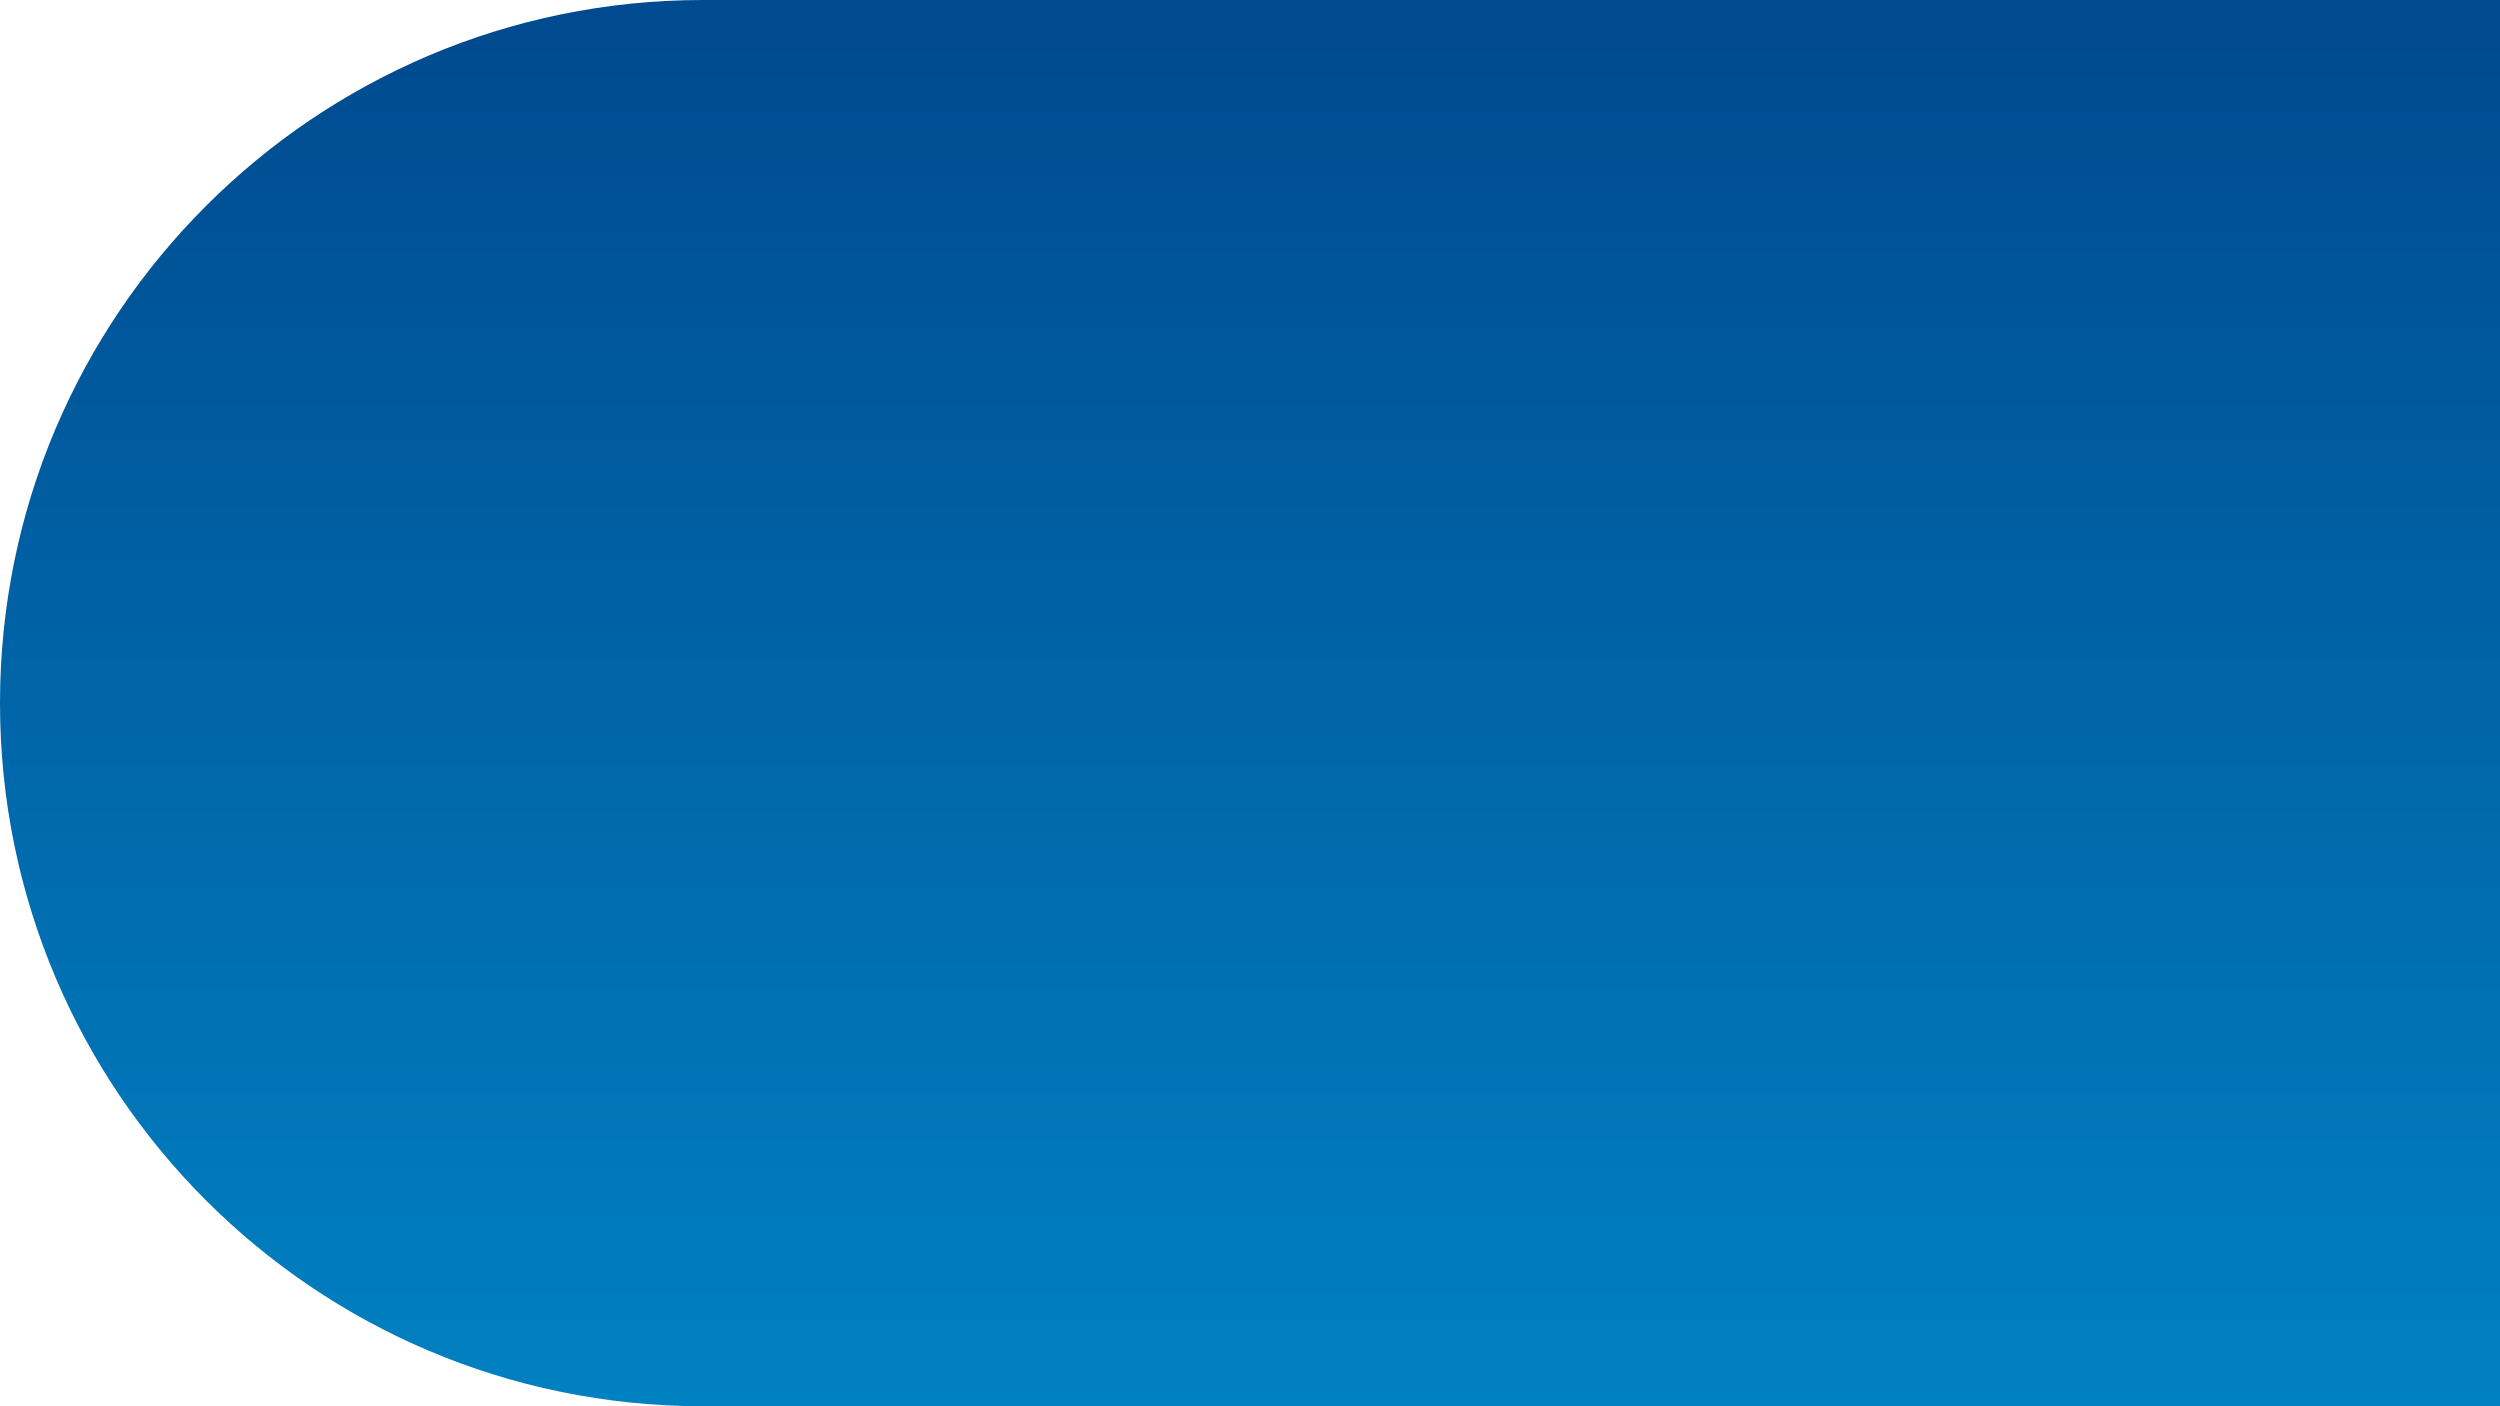<svg xmlns="http://www.w3.org/2000/svg" xml:space="preserve" id="Layer_1" x="0" y="0" style="enable-background:new 0 0 1920 1080" version="1.1" viewBox="0 0 1920 1080"><style>.st0{fill-rule:evenodd;clip-rule:evenodd;fill:url(#path-2_00000164493140838638759100000016913755541984494757_)}</style><linearGradient id="path-2_00000152251036959999764840000015408903068676861589_" x1="539.219" x2="539.219" y1="837.5" y2="836.5" gradientTransform="matrix(1920 0 0 -1080 -1034341 904499.625)" gradientUnits="userSpaceOnUse"><stop offset="0" style="stop-color:#004a8f"/><stop offset="1" style="stop-color:#0081c2"/></linearGradient><path id="path-2_00000171681379601381023620000005892762756212037803_" d="M539 1080C241.2 1079.5 0 837.9 0 540 0 241.8 241.8 0 540 0h-1 1381v1080H539z" style="fill-rule:evenodd;clip-rule:evenodd;fill:url(#path-2_00000152251036959999764840000015408903068676861589_)"/></svg>